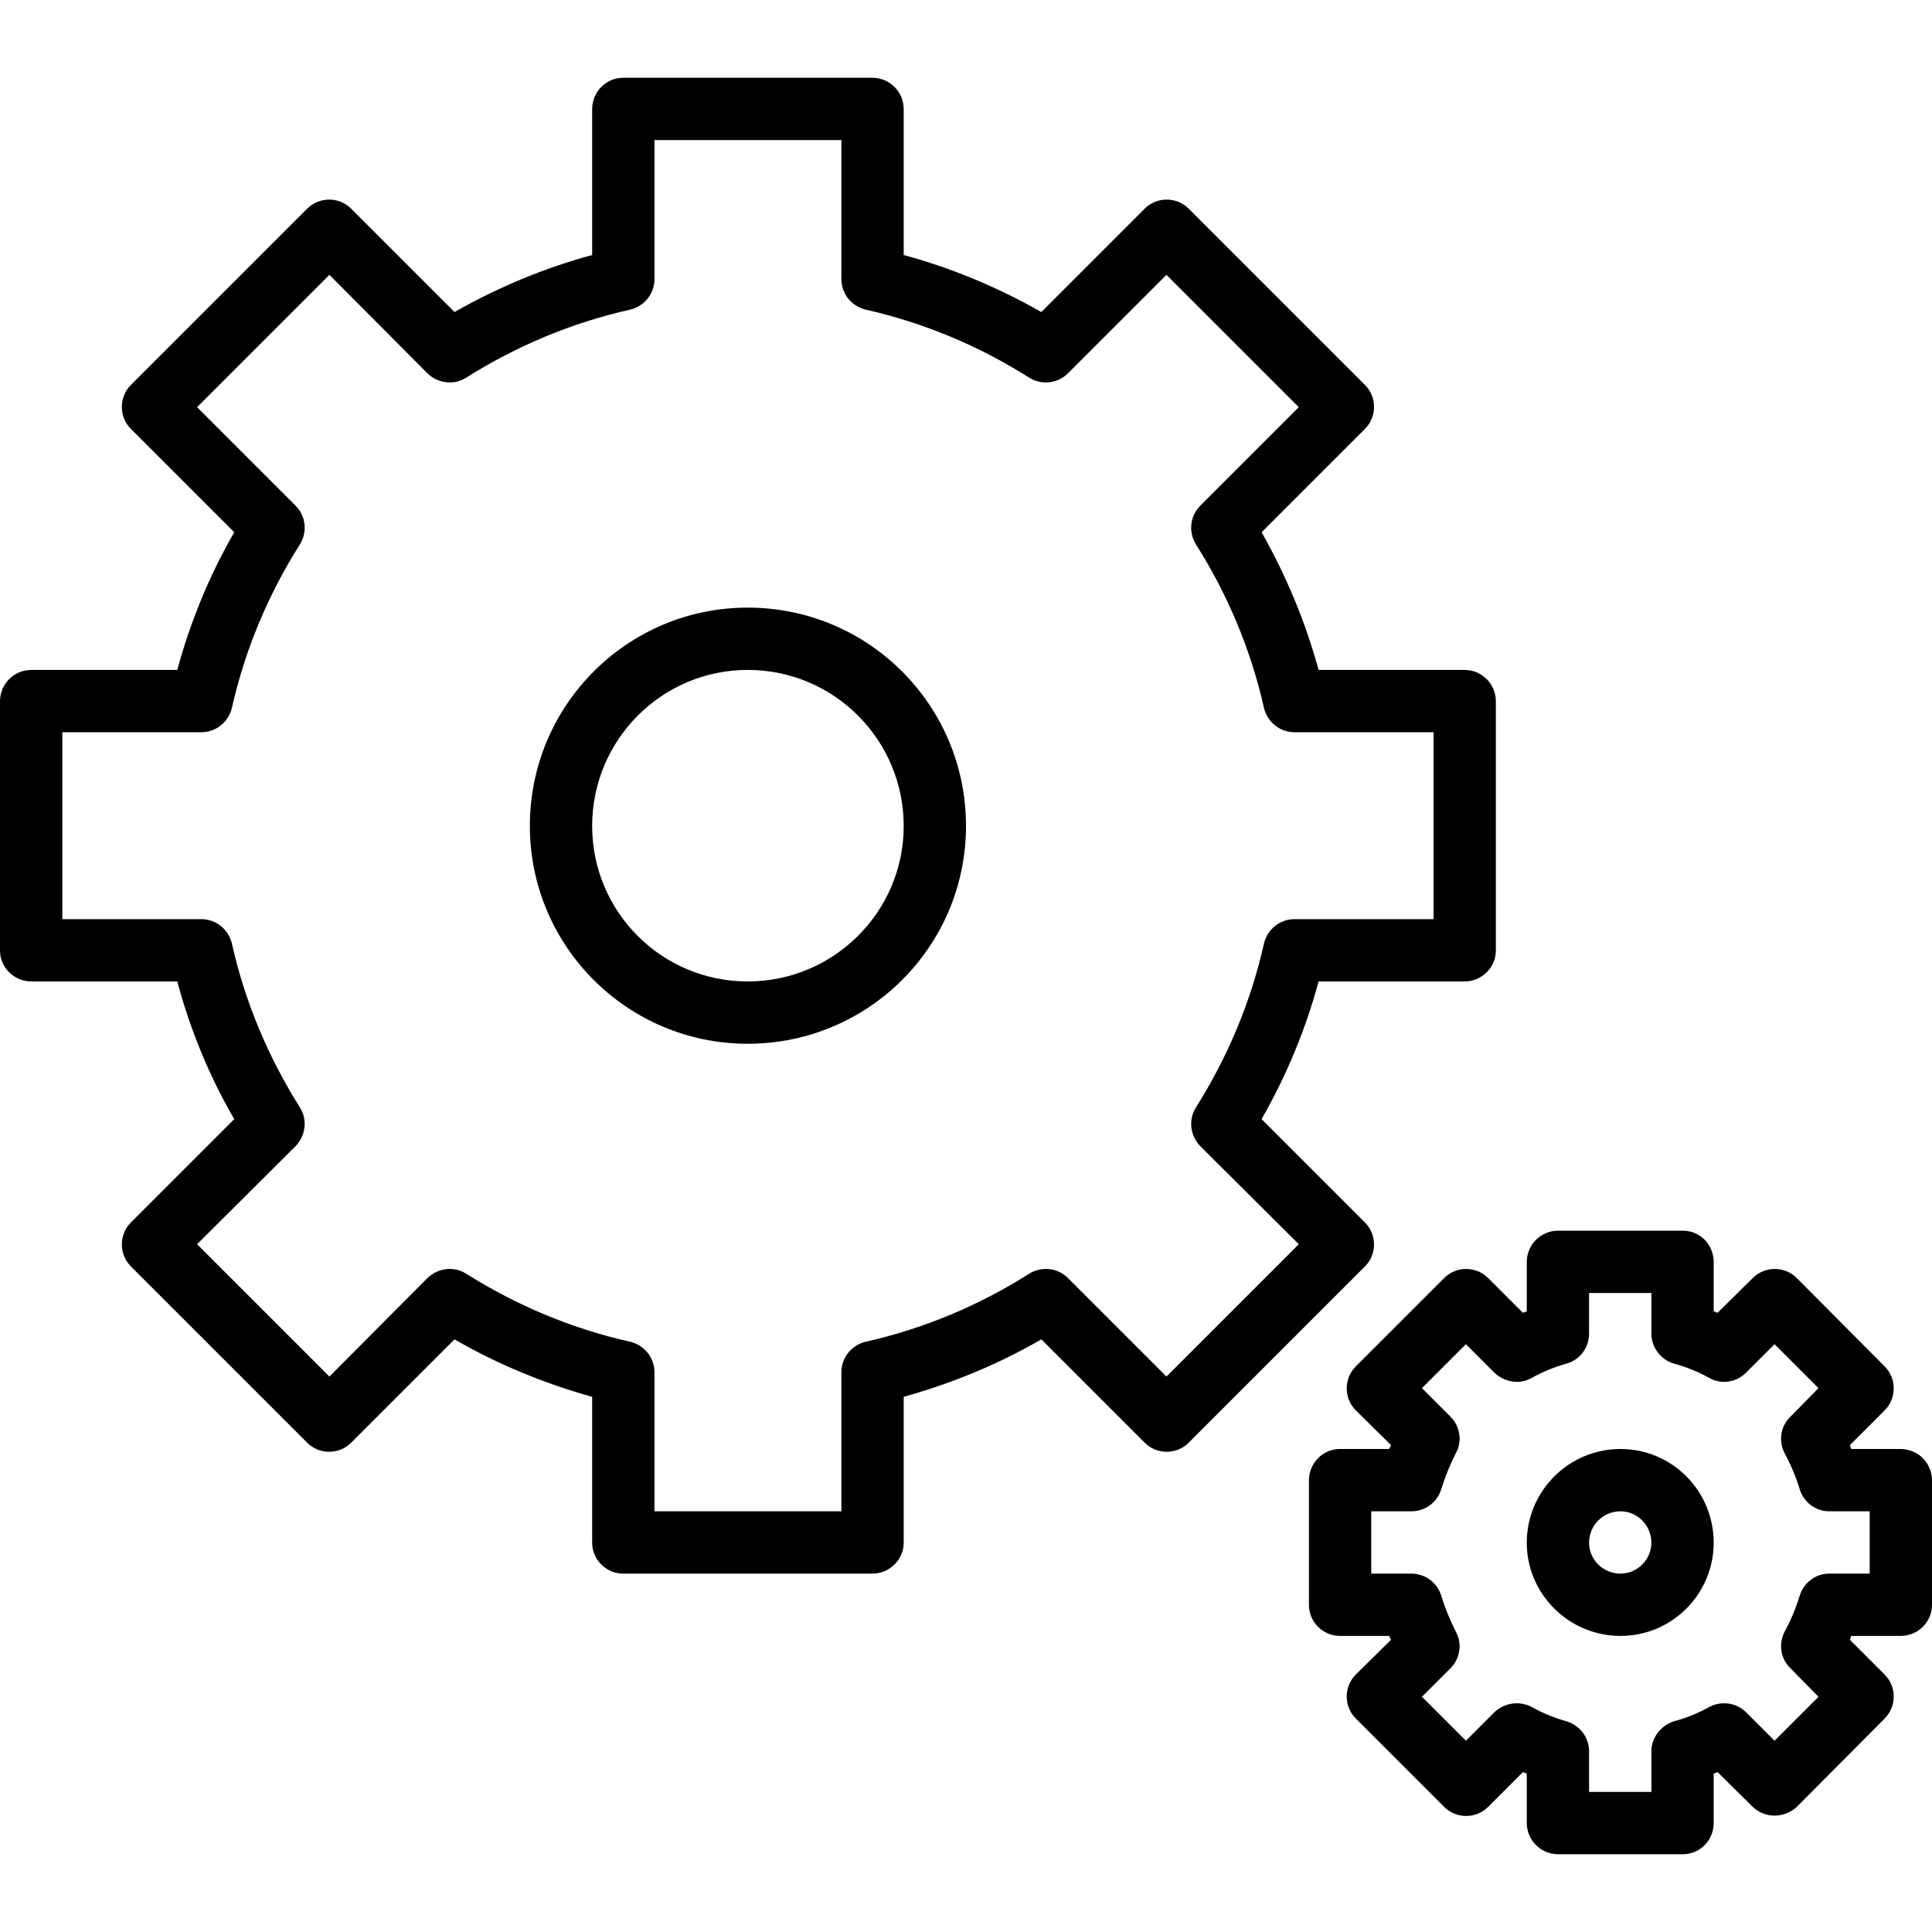 <svg xmlns="http://www.w3.org/2000/svg" viewBox="0 0 40 40" width="40" height="40">
	<style>
		tspan { white-space:pre }
		.shp0 { fill: #000000 } 
	</style>
	<g id="Layer">
		<g id="Layer">
			<path id="Layer" fill-rule="evenodd" class="shp0" d="M30.97 14.52L30.97 19.68C30.97 20.03 30.68 20.32 30.32 20.32L27.3 20.32C27.03 21.32 26.63 22.28 26.12 23.17L28.26 25.31C28.51 25.56 28.51 25.97 28.26 26.22L24.61 29.87C24.36 30.12 23.95 30.12 23.7 29.87L21.56 27.73C20.66 28.25 19.71 28.64 18.71 28.92L18.71 31.94C18.71 32.29 18.42 32.58 18.06 32.58L12.9 32.58C12.55 32.58 12.26 32.29 12.26 31.94L12.26 28.92C11.26 28.64 10.31 28.25 9.41 27.73L7.27 29.87C7.02 30.12 6.61 30.12 6.36 29.87L2.71 26.22C2.46 25.97 2.46 25.56 2.71 25.31L4.85 23.17C4.33 22.28 3.94 21.32 3.67 20.32L0.65 20.32C0.29 20.32 0 20.03 0 19.68L0 14.52C0 14.16 0.29 13.87 0.65 13.87L3.67 13.87C3.94 12.88 4.33 11.92 4.85 11.02L2.71 8.88C2.46 8.63 2.46 8.22 2.71 7.97L6.36 4.32C6.61 4.07 7.02 4.07 7.27 4.32L9.41 6.46C10.31 5.95 11.26 5.55 12.26 5.28L12.26 2.26C12.26 1.9 12.55 1.61 12.9 1.61L18.06 1.61C18.42 1.61 18.71 1.9 18.71 2.26L18.71 5.28C19.71 5.55 20.66 5.95 21.56 6.46L23.7 4.32C23.95 4.07 24.36 4.07 24.61 4.32L28.26 7.97C28.51 8.22 28.51 8.63 28.26 8.88L26.12 11.02C26.63 11.92 27.03 12.88 27.3 13.87L30.32 13.87C30.68 13.87 30.97 14.16 30.97 14.52ZM29.68 15.16L26.8 15.16C26.5 15.16 26.24 14.95 26.17 14.66C25.9 13.46 25.42 12.31 24.76 11.27C24.6 11.01 24.64 10.68 24.85 10.47L26.89 8.43L24.15 5.69L22.11 7.73C21.9 7.94 21.57 7.98 21.31 7.82C20.27 7.16 19.12 6.68 17.92 6.41C17.63 6.34 17.42 6.08 17.42 5.78L17.42 2.9L13.55 2.9L13.55 5.78C13.55 6.08 13.34 6.34 13.05 6.41C11.84 6.68 10.7 7.16 9.65 7.82C9.4 7.98 9.07 7.94 8.85 7.73L6.82 5.69L4.08 8.43L6.12 10.47C6.33 10.68 6.37 11.01 6.21 11.27C5.55 12.31 5.07 13.46 4.8 14.66C4.73 14.95 4.47 15.16 4.17 15.16L1.29 15.16L1.29 19.03L4.17 19.03C4.47 19.03 4.73 19.24 4.8 19.53C5.07 20.74 5.55 21.88 6.21 22.93C6.37 23.18 6.33 23.51 6.12 23.73L4.08 25.76L6.82 28.5L8.85 26.46C9.07 26.25 9.4 26.21 9.65 26.37C10.7 27.03 11.84 27.51 13.05 27.78C13.34 27.85 13.55 28.11 13.55 28.41L13.55 31.29L17.42 31.29L17.42 28.41C17.42 28.11 17.63 27.85 17.92 27.78C19.12 27.51 20.27 27.03 21.31 26.37C21.57 26.21 21.9 26.25 22.11 26.46L24.15 28.5L26.89 25.76L24.85 23.73C24.64 23.51 24.6 23.18 24.76 22.93C25.42 21.88 25.9 20.74 26.17 19.53C26.24 19.24 26.5 19.03 26.8 19.03L29.68 19.03L29.68 15.16Z" />
		</g>
	</g>
	<g id="Layer">
		<g id="Layer">
			<path id="Layer" fill-rule="evenodd" class="shp0" d="M20 17.1C20 19.59 17.98 21.61 15.48 21.61C12.99 21.61 10.97 19.59 10.97 17.1C10.97 14.6 12.99 12.58 15.48 12.58C17.98 12.58 20 14.6 20 17.1ZM18.71 17.1C18.71 15.32 17.27 13.87 15.48 13.87C13.7 13.87 12.26 15.32 12.26 17.1C12.26 18.88 13.7 20.32 15.48 20.32C17.26 20.32 18.71 18.88 18.71 17.1Z" />
		</g>
	</g>
	<g id="Layer">
		<g id="Layer">
			<path id="Layer" fill-rule="evenodd" class="shp0" d="M40 30.65L40 33.23C40 33.58 39.71 33.87 39.35 33.87L38.33 33.87L38.3 33.95L39.02 34.67C39.27 34.92 39.27 35.33 39.02 35.58L37.2 37.41C36.94 37.65 36.54 37.65 36.29 37.41L35.56 36.69L35.48 36.72L35.48 37.74C35.48 38.1 35.2 38.39 34.84 38.39L32.26 38.39C31.9 38.39 31.61 38.1 31.61 37.74L31.61 36.72L31.53 36.69L30.81 37.41C30.56 37.66 30.15 37.66 29.9 37.41L28.07 35.58C27.82 35.33 27.82 34.92 28.07 34.67L28.8 33.95L28.76 33.87L27.74 33.87C27.39 33.87 27.1 33.58 27.1 33.23L27.1 30.65C27.1 30.29 27.39 30 27.74 30L28.76 30L28.8 29.92L28.07 29.2C27.82 28.95 27.82 28.54 28.07 28.29L29.9 26.46C30.15 26.21 30.56 26.21 30.81 26.46L31.53 27.18L31.61 27.15L31.61 26.13C31.61 25.77 31.9 25.48 32.26 25.48L34.84 25.48C35.2 25.48 35.48 25.77 35.48 26.13L35.48 27.15L35.56 27.18L36.29 26.46C36.54 26.21 36.95 26.21 37.2 26.46L39.02 28.29C39.27 28.54 39.27 28.95 39.02 29.2L38.3 29.92L38.33 30L39.35 30C39.71 30 40 30.29 40 30.65ZM38.71 31.29L37.87 31.29C37.59 31.29 37.34 31.1 37.26 30.83C37.18 30.57 37.08 30.33 36.95 30.09C36.82 29.84 36.86 29.53 37.07 29.33L37.65 28.74L36.74 27.83L36.15 28.42C35.95 28.62 35.64 28.67 35.39 28.53C35.16 28.4 34.91 28.3 34.65 28.23C34.38 28.15 34.19 27.89 34.19 27.61L34.19 26.77L32.9 26.77L32.9 27.61C32.9 27.89 32.72 28.15 32.44 28.23C32.19 28.3 31.94 28.4 31.71 28.53C31.46 28.67 31.15 28.62 30.94 28.42L30.35 27.83L29.44 28.74L30.03 29.33C30.23 29.53 30.28 29.84 30.14 30.09C30.02 30.33 29.92 30.57 29.84 30.83C29.76 31.1 29.51 31.29 29.22 31.29L28.39 31.29L28.39 32.58L29.22 32.58C29.51 32.58 29.76 32.77 29.84 33.04C29.92 33.3 30.02 33.54 30.14 33.78C30.28 34.03 30.23 34.34 30.03 34.54L29.44 35.13L30.35 36.04L30.94 35.45C31.15 35.25 31.46 35.21 31.71 35.34C31.94 35.47 32.19 35.57 32.44 35.64C32.72 35.73 32.9 35.98 32.9 36.26L32.9 37.1L34.19 37.1L34.19 36.26C34.19 35.98 34.38 35.73 34.65 35.64C34.91 35.57 35.16 35.47 35.39 35.34C35.64 35.21 35.95 35.25 36.15 35.45L36.74 36.04L37.65 35.13L37.07 34.54C36.86 34.34 36.82 34.03 36.95 33.78C37.08 33.54 37.18 33.3 37.26 33.04C37.34 32.77 37.59 32.58 37.87 32.58L38.71 32.58L38.71 31.29Z" />
		</g>
	</g>
	<g id="Layer">
		<g id="Layer">
			<path id="Layer" fill-rule="evenodd" class="shp0" d="M35.48 31.94C35.48 33 34.62 33.87 33.55 33.87C32.48 33.87 31.61 33 31.61 31.94C31.61 30.87 32.48 30 33.55 30C34.62 30 35.48 30.87 35.48 31.94ZM34.19 31.94C34.19 31.58 33.9 31.29 33.55 31.29C33.19 31.29 32.9 31.58 32.9 31.94C32.9 32.29 33.19 32.58 33.55 32.58C33.9 32.58 34.19 32.29 34.19 31.94Z" />
		</g>
	</g>
	<g id="Layer">
	</g>
	<g id="Layer">
	</g>
	<g id="Layer">
	</g>
	<g id="Layer">
	</g>
	<g id="Layer">
	</g>
	<g id="Layer">
	</g>
	<g id="Layer">
	</g>
	<g id="Layer">
	</g>
	<g id="Layer">
	</g>
	<g id="Layer">
	</g>
	<g id="Layer">
	</g>
	<g id="Layer">
	</g>
	<g id="Layer">
	</g>
	<g id="Layer">
	</g>
	<g id="Layer">
	</g>
</svg>